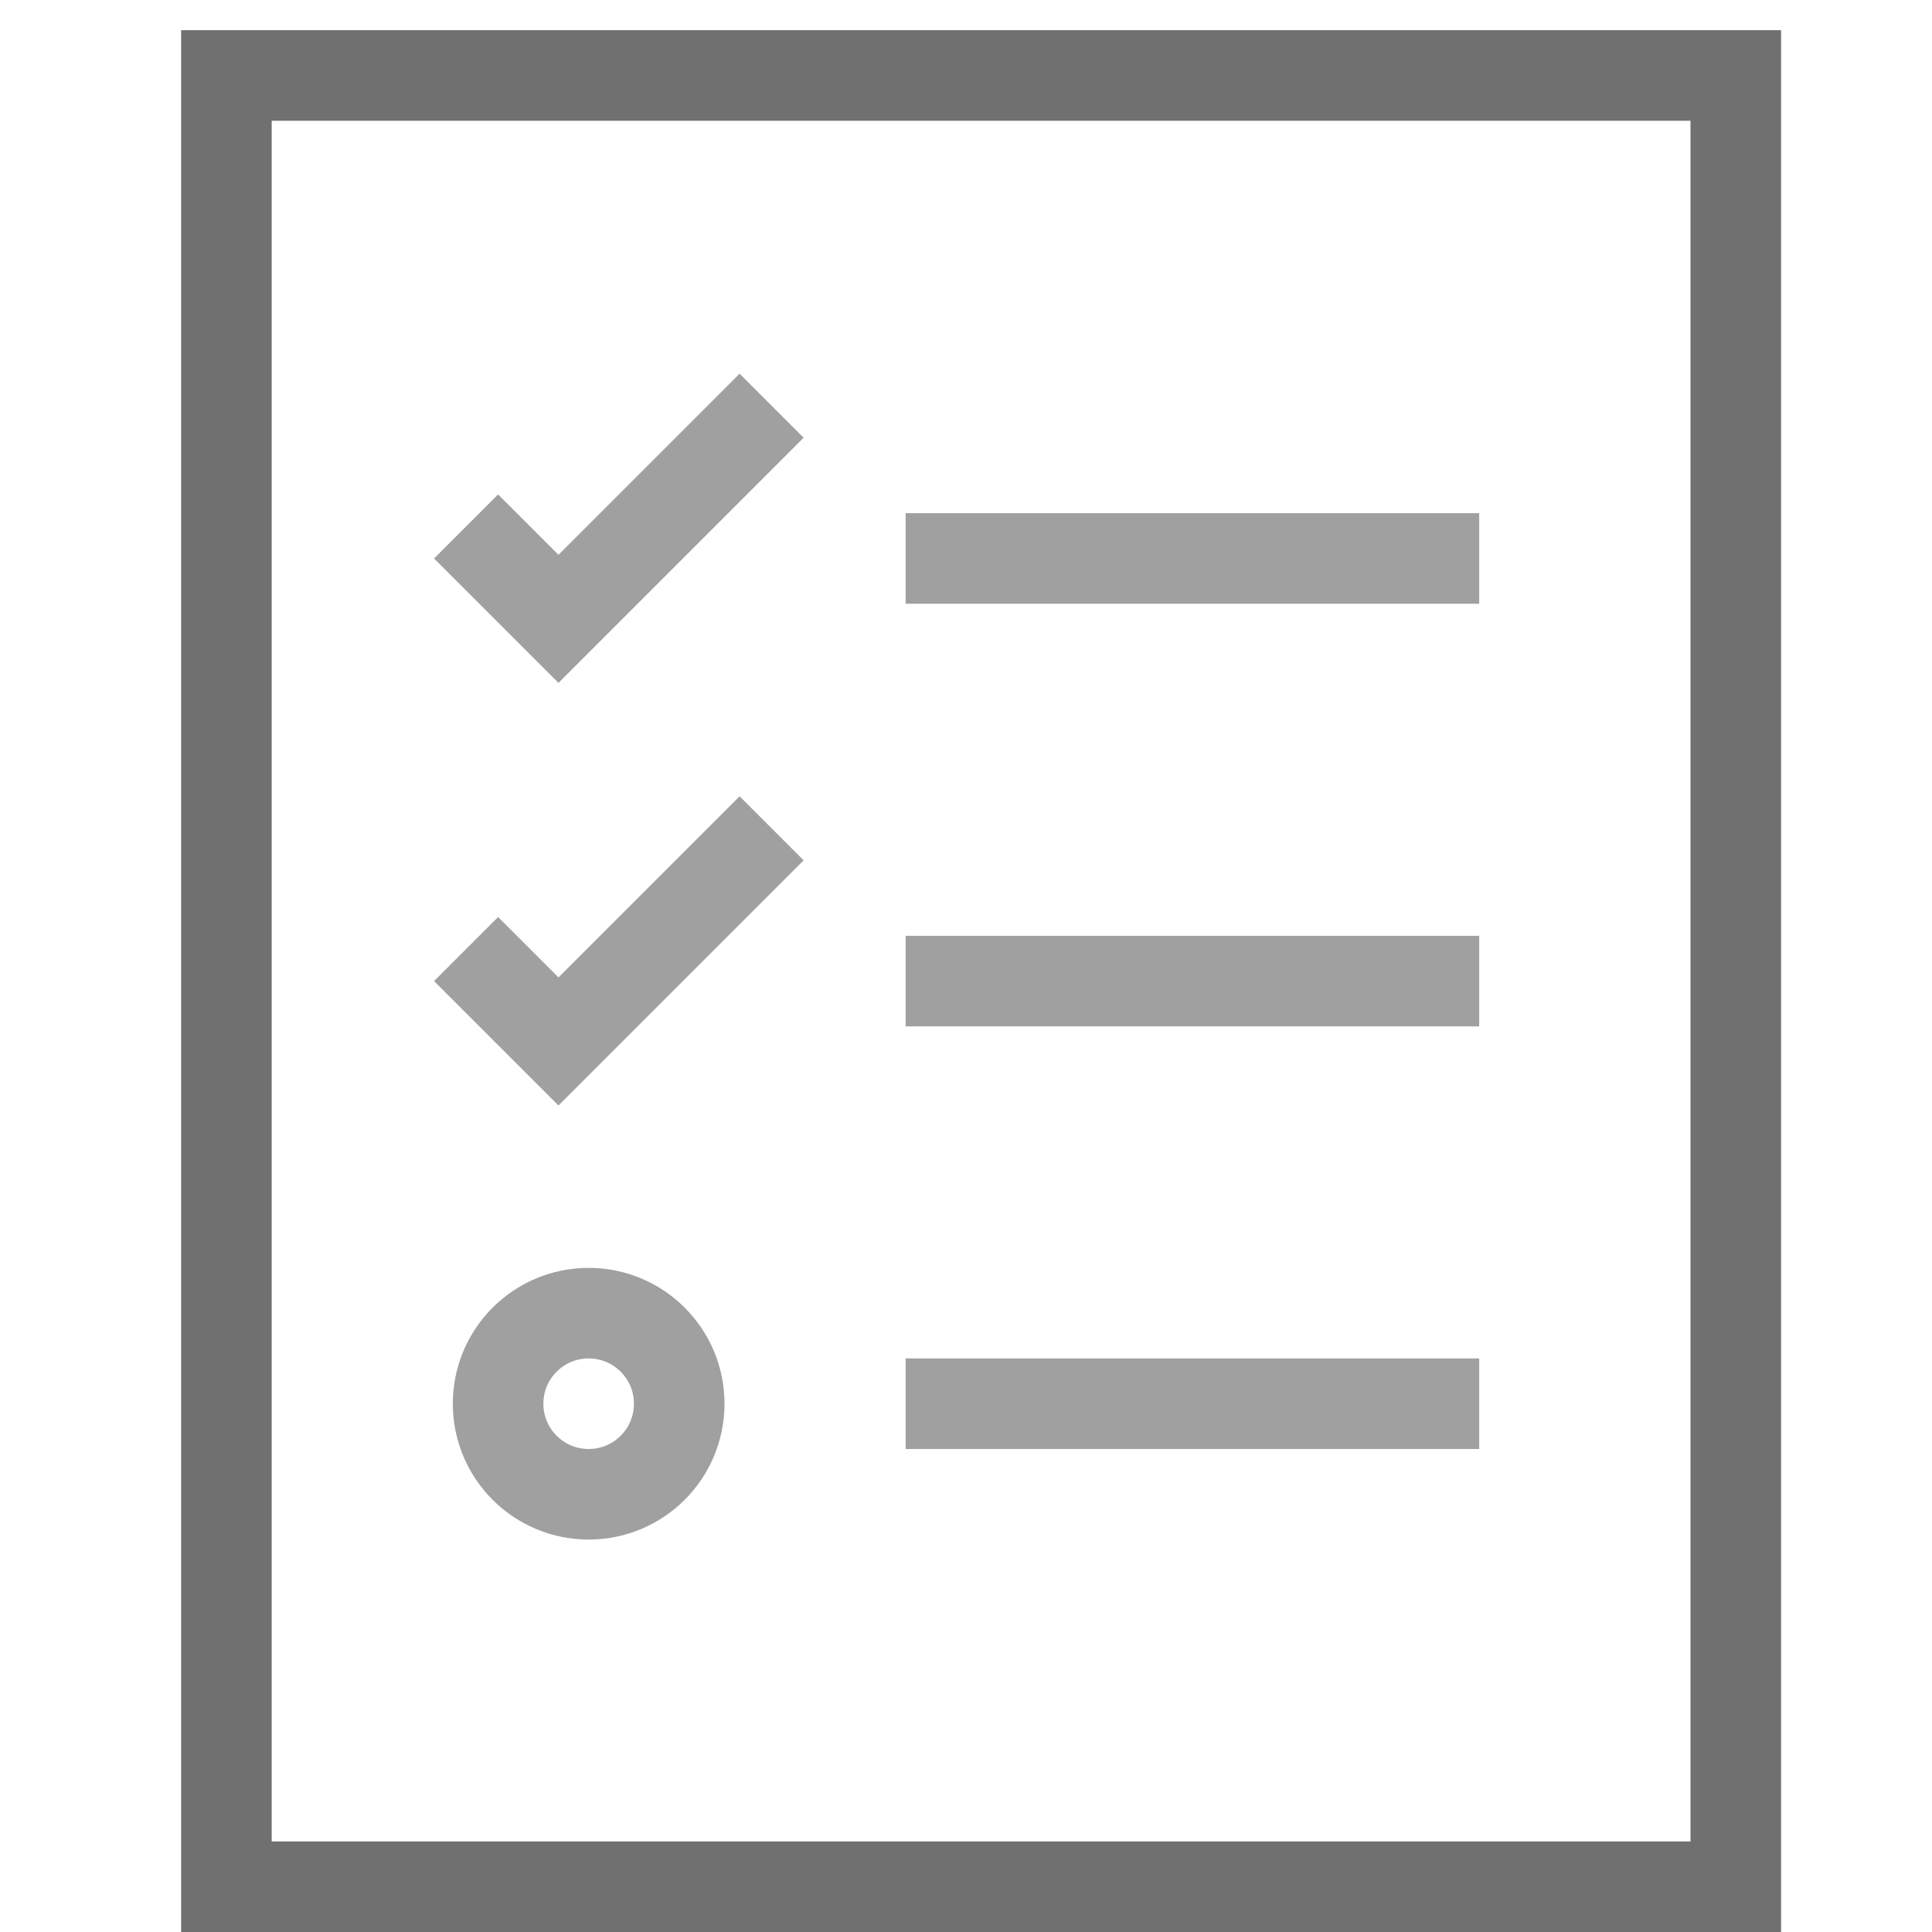 <svg xmlns="http://www.w3.org/2000/svg" height="64" width="64" viewBox="0 0 64 64"><title>list</title><g stroke-linecap="square" stroke-width="3" stroke-miterlimit="10" fill="none" stroke="#707070" stroke-linejoin="miter" class="nc-icon-wrapper" transform="translate(0.5 0.5)"><rect x="7" y="2" width="50" height="60"></rect><line x1="31" y1="18" x2="47" y2="18" stroke="#a0a0a0"></line><polyline points=" 16,18 18,20 24,14 " stroke="#a0a0a0"></polyline><line x1="31" y1="32" x2="47" y2="32" stroke="#a0a0a0"></line><polyline points=" 16,32 18,34 24,28 " stroke="#a0a0a0"></polyline><line x1="31" y1="46" x2="47" y2="46" stroke="#a0a0a0"></line><circle cx="19" cy="46" r="3" stroke="#a0a0a0"></circle></g></svg>